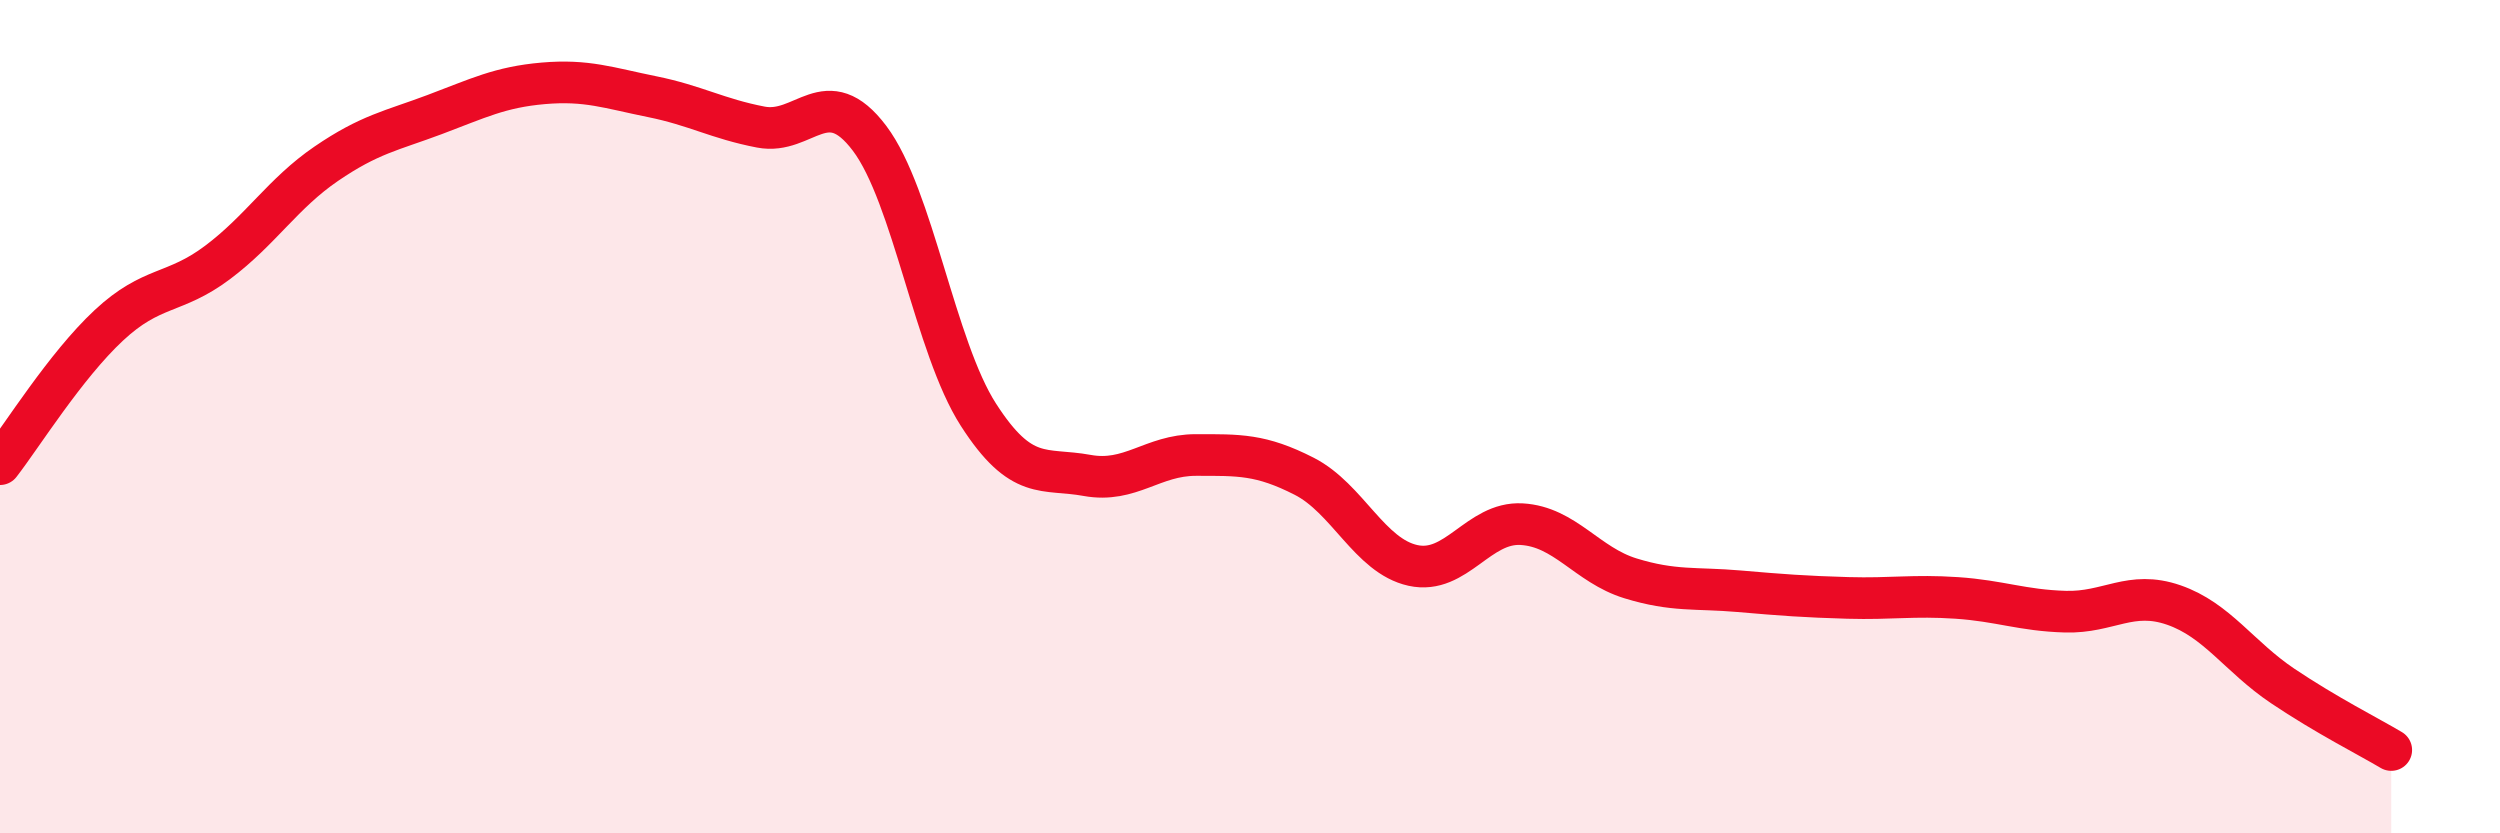 
    <svg width="60" height="20" viewBox="0 0 60 20" xmlns="http://www.w3.org/2000/svg">
      <path
        d="M 0,11.14 C 0.52,10.47 1.57,8.78 2.61,7.81 C 3.65,6.84 4.18,7.08 5.22,6.3 C 6.26,5.52 6.79,4.64 7.83,3.93 C 8.87,3.22 9.39,3.14 10.43,2.75 C 11.47,2.36 12,2.09 13.04,2 C 14.08,1.91 14.61,2.11 15.65,2.32 C 16.69,2.53 17.22,2.85 18.26,3.05 C 19.3,3.25 19.83,1.94 20.87,3.32 C 21.91,4.7 22.44,8.33 23.48,9.95 C 24.52,11.57 25.05,11.22 26.09,11.41 C 27.13,11.6 27.66,10.92 28.7,10.92 C 29.74,10.92 30.26,10.9 31.3,11.43 C 32.34,11.96 32.87,13.34 33.91,13.57 C 34.95,13.8 35.48,12.52 36.52,12.58 C 37.56,12.64 38.09,13.56 39.13,13.88 C 40.17,14.2 40.7,14.1 41.74,14.19 C 42.78,14.28 43.31,14.32 44.35,14.35 C 45.39,14.38 45.92,14.28 46.96,14.35 C 48,14.42 48.53,14.65 49.57,14.68 C 50.61,14.71 51.13,14.16 52.17,14.52 C 53.21,14.88 53.74,15.76 54.78,16.46 C 55.82,17.16 56.87,17.69 57.39,18L57.39 20L0 20Z"
        fill="#EB0A25"
        opacity="0.1"
        stroke-linecap="round"
        stroke-linejoin="round"
      />
      <path
        d="M 0,11.14 C 0.52,10.47 1.57,8.78 2.61,7.81 C 3.65,6.84 4.18,7.08 5.22,6.3 C 6.26,5.52 6.79,4.64 7.83,3.93 C 8.87,3.22 9.39,3.14 10.43,2.75 C 11.47,2.36 12,2.09 13.04,2 C 14.08,1.91 14.61,2.11 15.65,2.32 C 16.69,2.53 17.22,2.85 18.26,3.05 C 19.3,3.25 19.83,1.94 20.87,3.32 C 21.91,4.7 22.44,8.33 23.48,9.95 C 24.52,11.57 25.05,11.22 26.09,11.41 C 27.13,11.6 27.66,10.92 28.7,10.92 C 29.74,10.92 30.26,10.9 31.3,11.43 C 32.34,11.96 32.87,13.34 33.91,13.57 C 34.95,13.8 35.48,12.52 36.52,12.58 C 37.56,12.64 38.09,13.56 39.13,13.88 C 40.17,14.2 40.7,14.1 41.74,14.19 C 42.78,14.28 43.31,14.32 44.35,14.35 C 45.39,14.38 45.92,14.28 46.96,14.35 C 48,14.42 48.53,14.65 49.57,14.68 C 50.61,14.71 51.13,14.16 52.17,14.52 C 53.21,14.88 53.74,15.76 54.78,16.46 C 55.82,17.16 56.87,17.69 57.39,18"
        stroke="#EB0A25"
        stroke-width="1"
        fill="none"
        stroke-linecap="round"
        stroke-linejoin="round"
      />
    </svg>
  